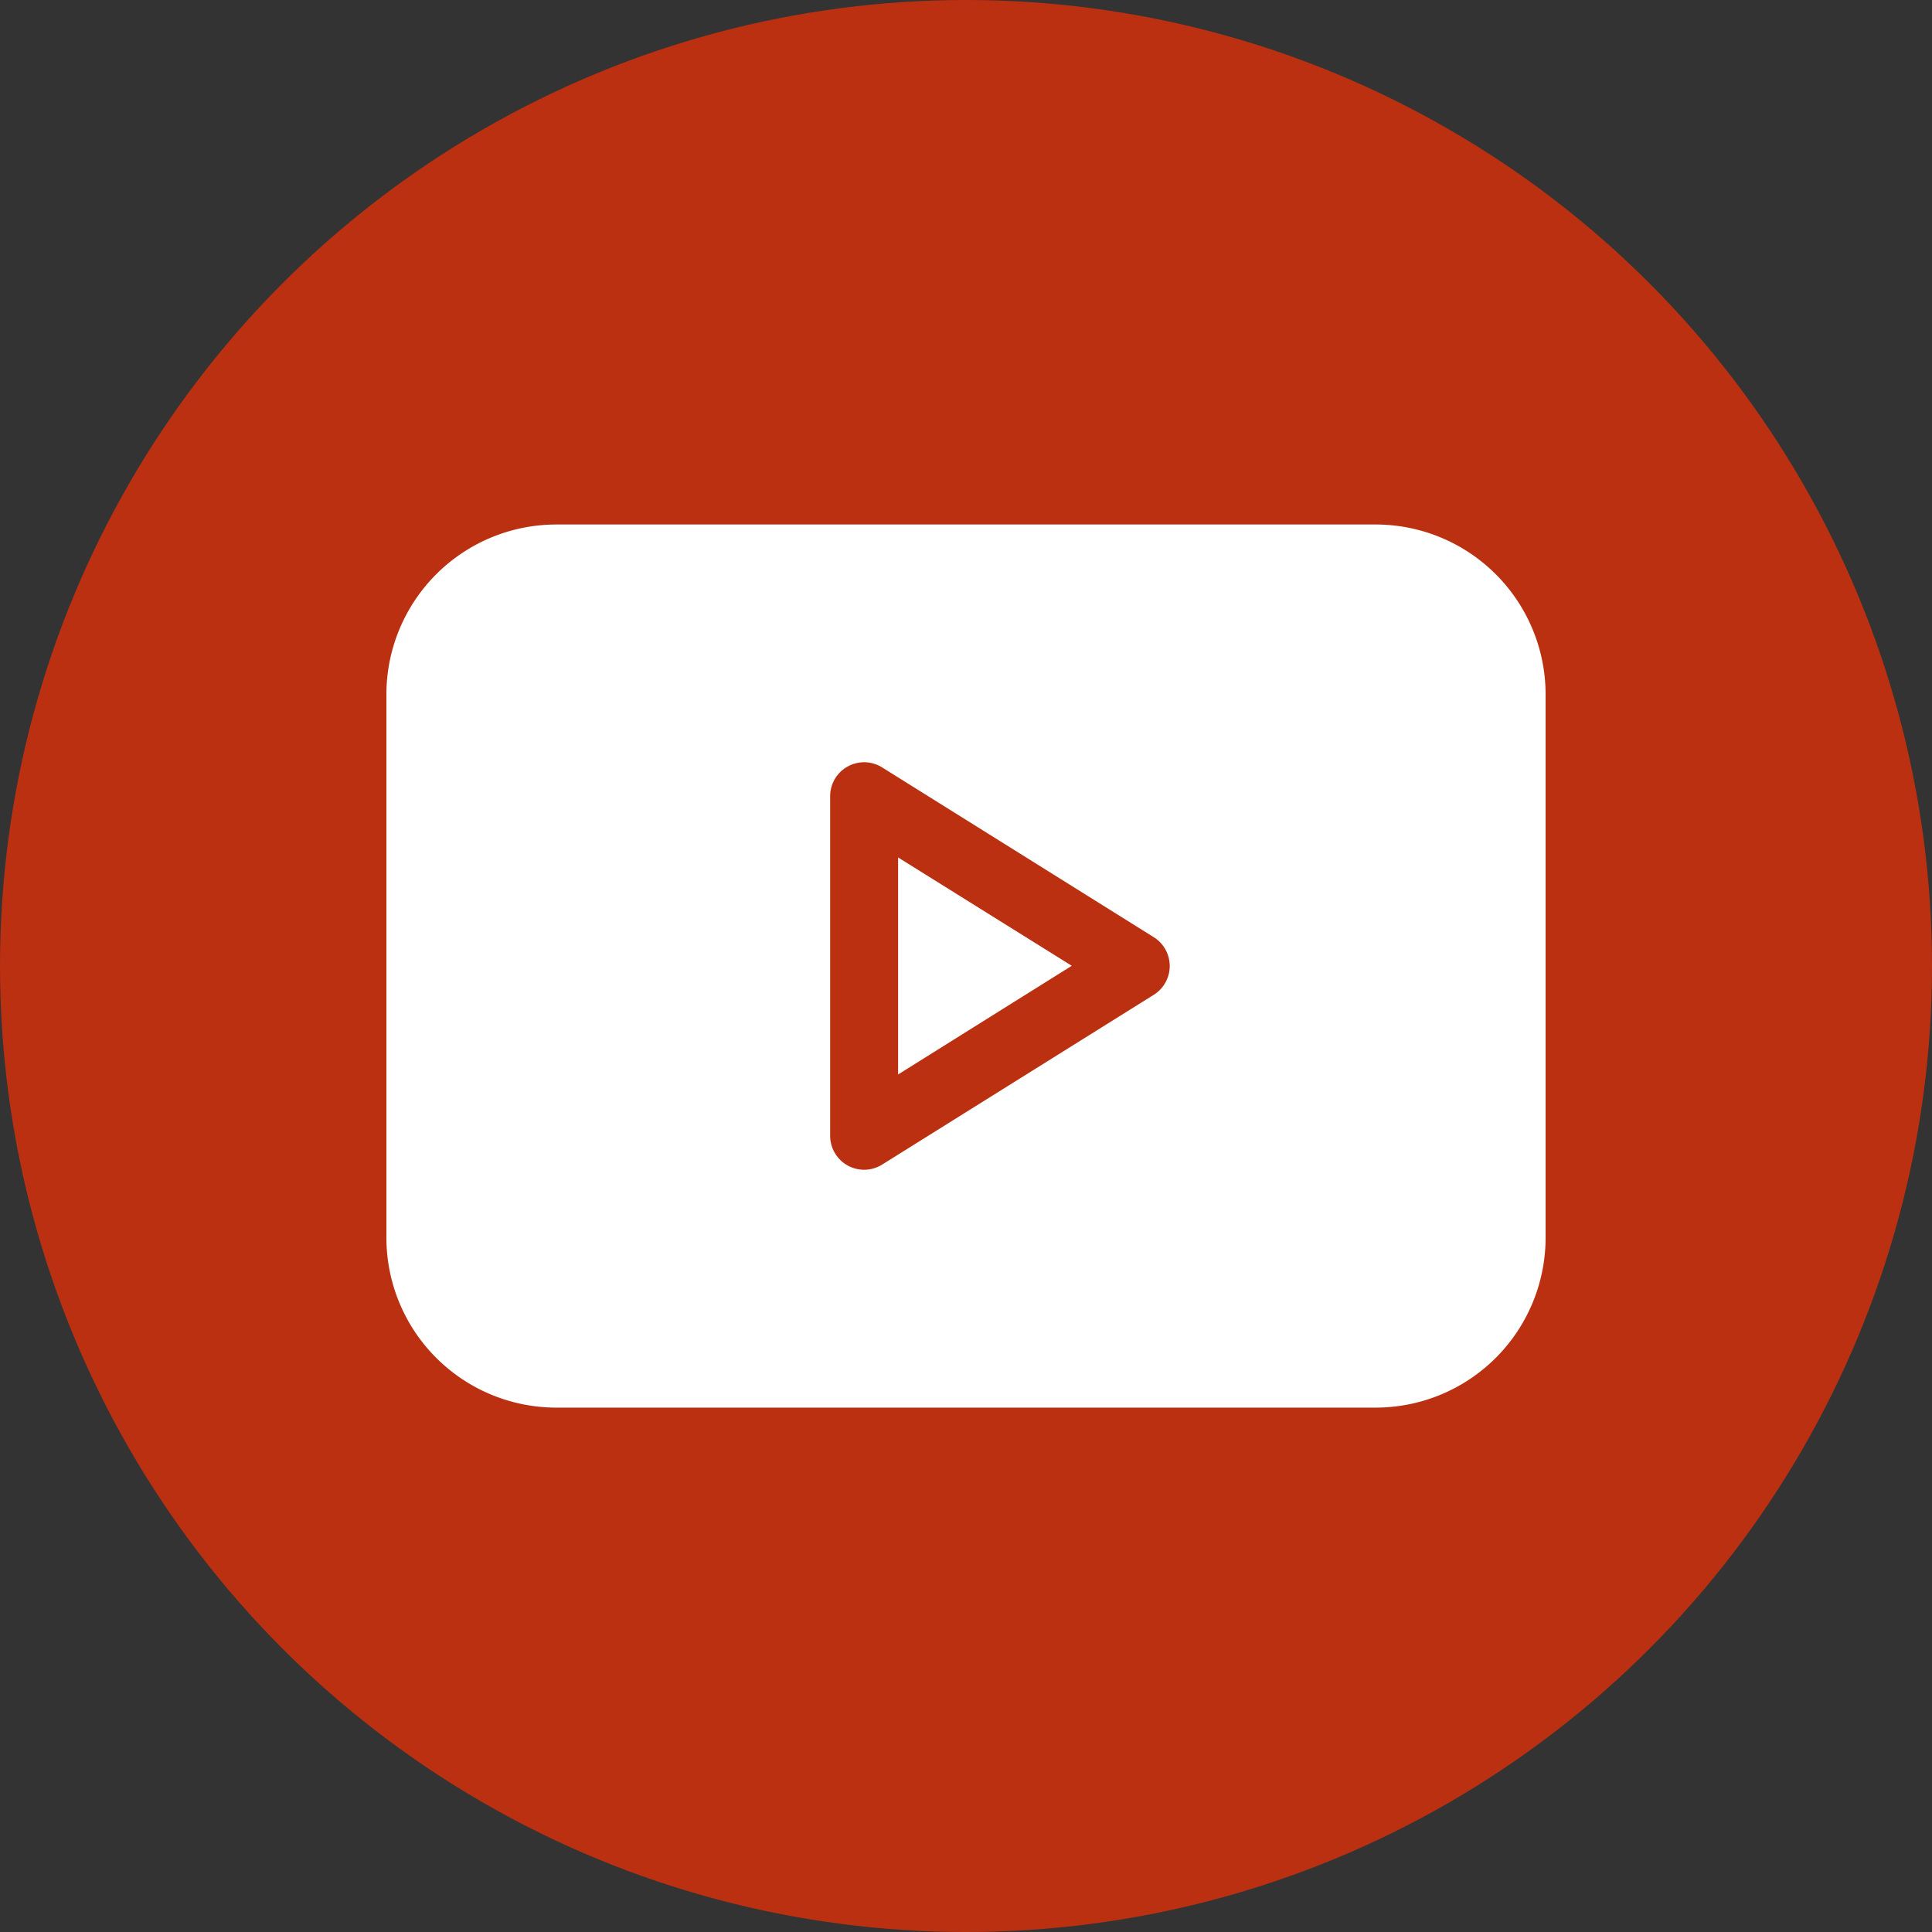 <svg xmlns="http://www.w3.org/2000/svg" width="48" height="48" viewBox="0 0 48 48">
    <rect x="0" y="0" width="48" height="48" fill="#333333" stroke="none"/>
    <defs>
        <clipPath id="d3c5c45bxa">
            <path data-name="Rectangle 182" style="stroke:#707070;fill:#fff" d="M0 0h28.8v28.8H0z"/>
        </clipPath>
    </defs>
    <g data-name="Group 1041" transform="translate(-675 -702)">
        <circle data-name="Ellipse 967" cx="24" cy="24" r="24" transform="translate(675 702)" style="fill:#bb3011"/>
        <g data-name="Mask Group 33" transform="translate(684.6 711.6)" style="clip-path:url(#d3c5c45bxa)">
            <g data-name="010-youtube">
                <path data-name="Path 3782" d="M10.594 9.753v5.392l4.314-2.7z" transform="translate(2.119 1.95)" style="fill:#fff"/>
                <path data-name="Path 3783" d="M4.219 24.8h20.362a4.224 4.224 0 0 0 4.219-4.222v-13.5a4.224 4.224 0 0 0-4.219-4.219H4.219A4.224 4.224 0 0 0 0 7.078v13.5A4.224 4.224 0 0 0 4.219 24.8zm6.806-15.191a.844.844 0 0 1 1.291-.715l6.75 4.219a.844.844 0 0 1 0 1.43l-6.75 4.219a.844.844 0 0 1-1.291-.715z" transform="translate(0 .572)" style="fill:#fff"/>
            </g>
        </g>
    </g>
</svg>

